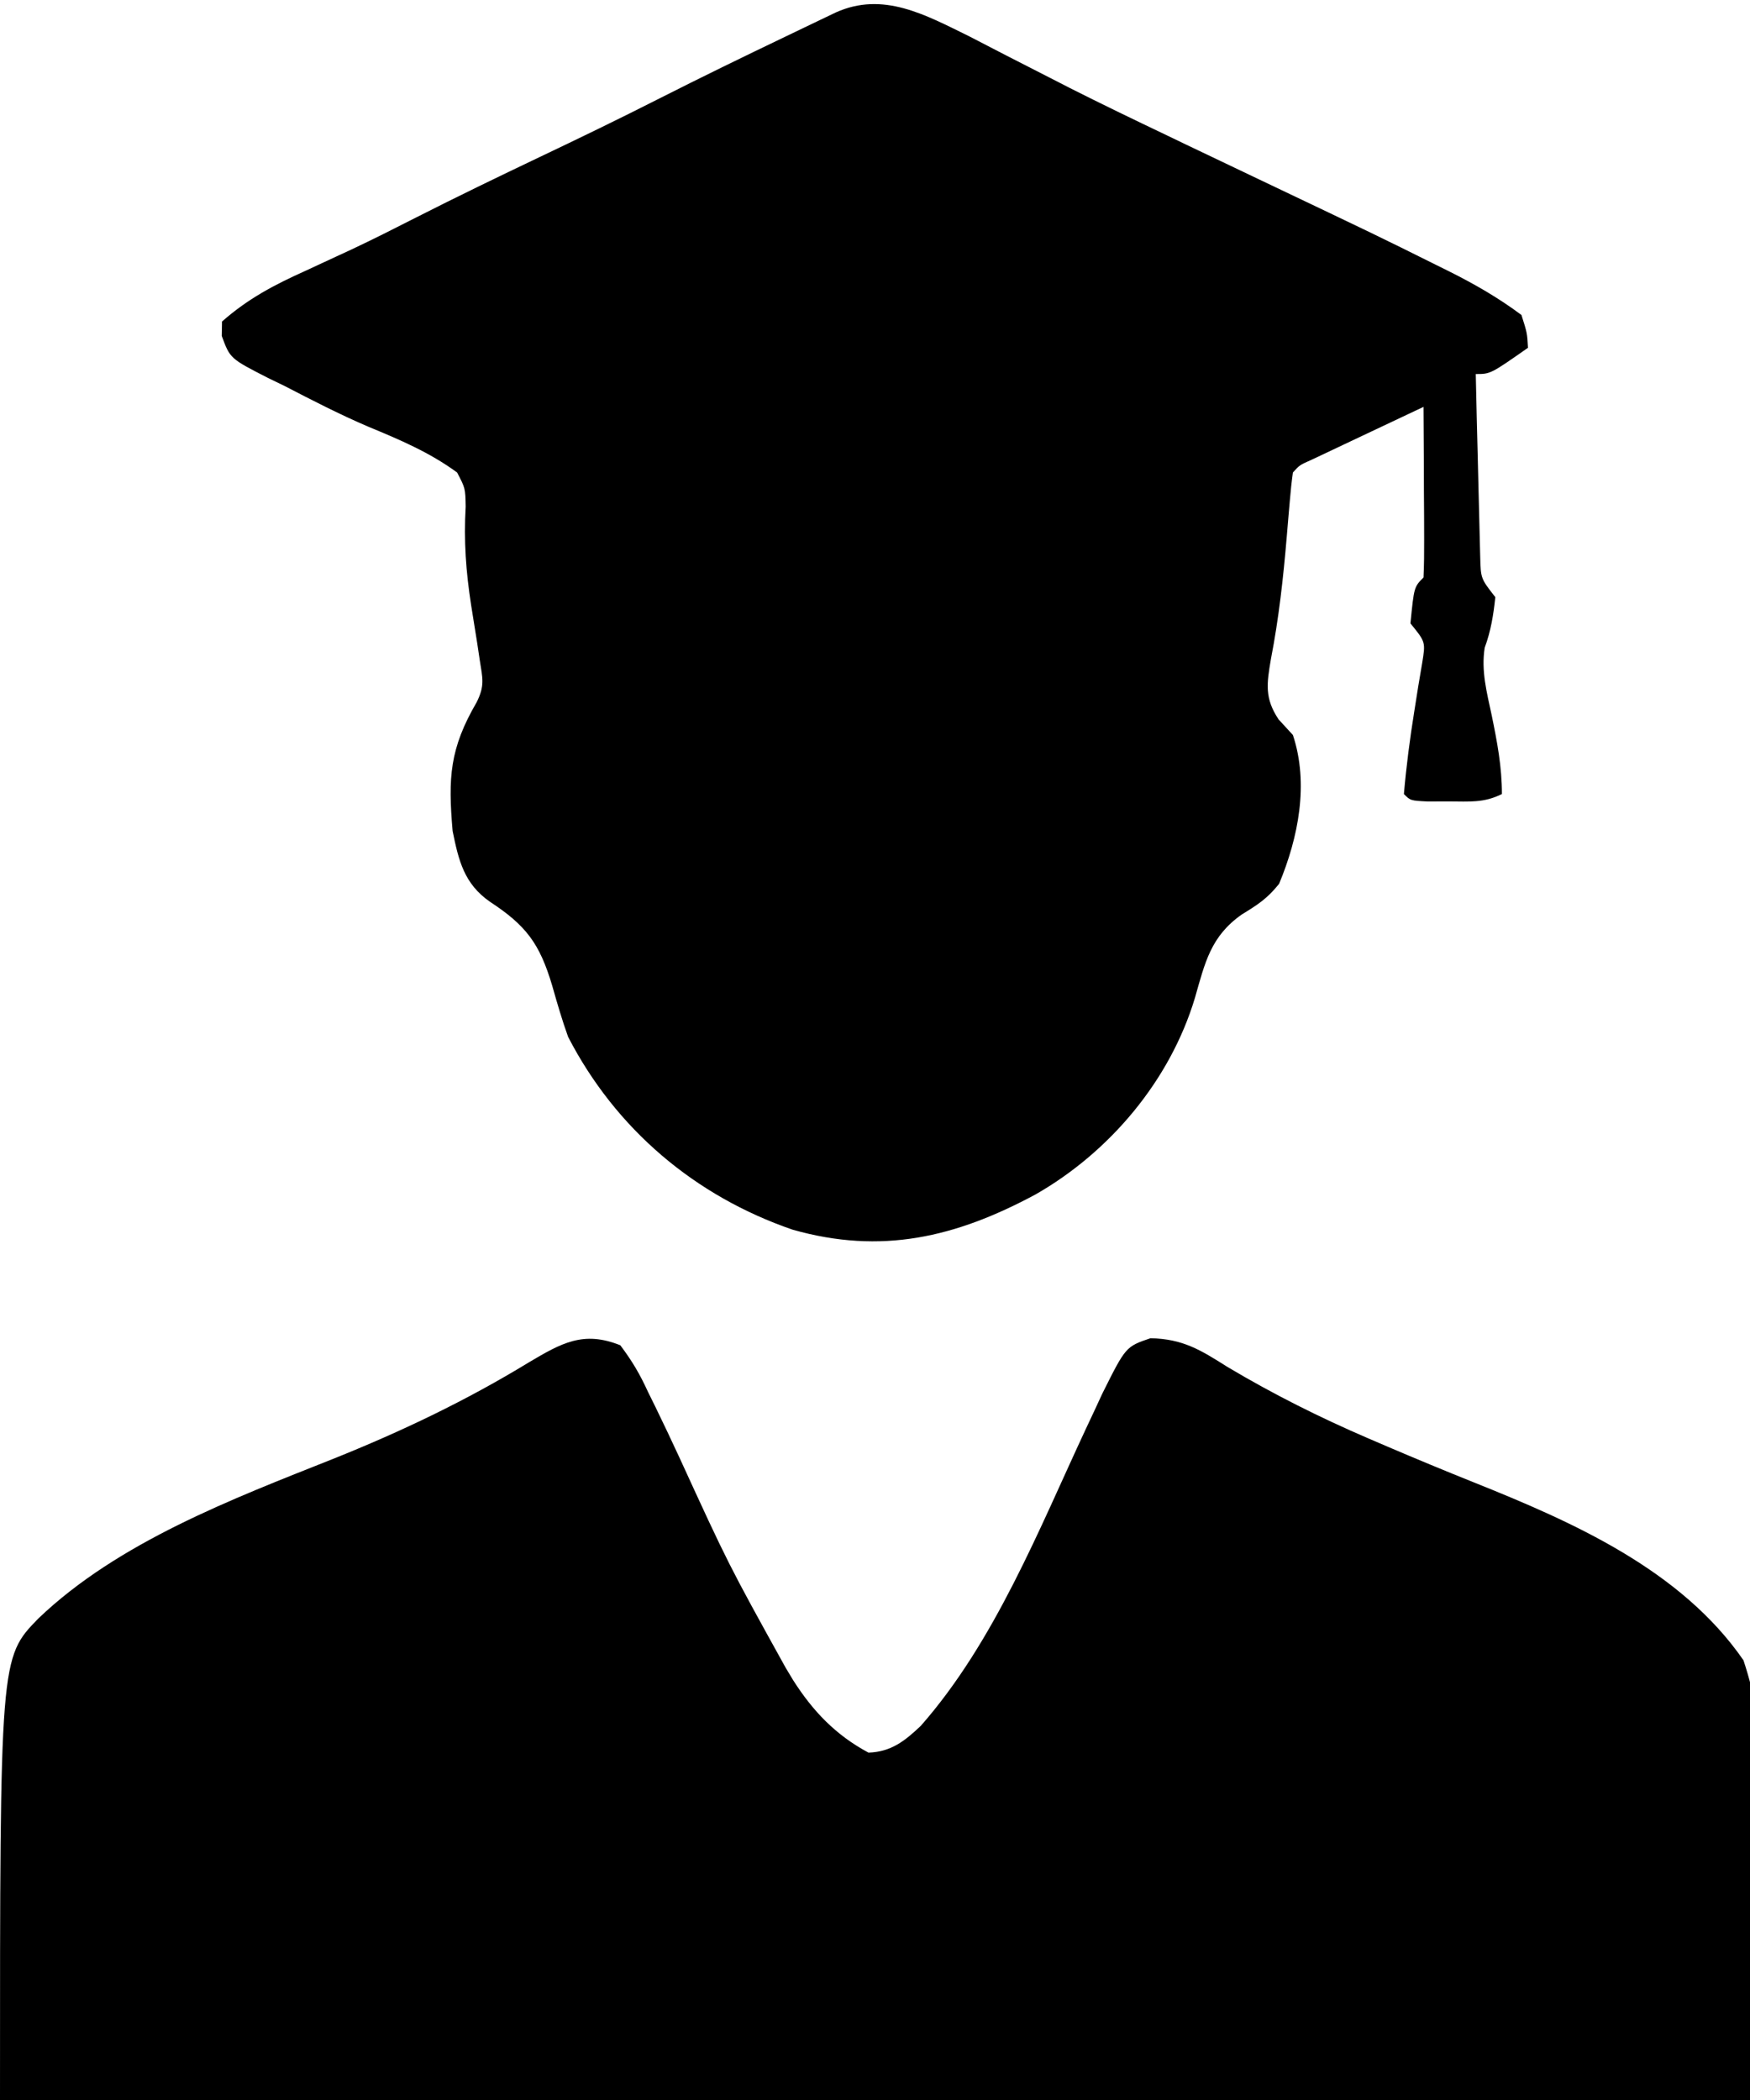 <svg width="30" height="36" viewBox="0 0 30 36" fill="none" xmlns="http://www.w3.org/2000/svg">
<g clip-path="url(#clip0_534_35)">
<path d="M10.634 23.062C10.841 23.338 10.969 23.556 11.11 23.864C11.152 23.948 11.193 24.032 11.236 24.119C11.374 24.402 11.509 24.688 11.642 24.975C12.487 26.818 12.487 26.818 13.468 28.589C13.511 28.66 13.554 28.731 13.598 28.805C13.937 29.337 14.329 29.746 14.888 30.045C15.277 30.032 15.511 29.845 15.784 29.587C17.055 28.142 17.812 26.213 18.619 24.486C18.668 24.382 18.717 24.278 18.767 24.171C18.81 24.079 18.852 23.987 18.896 23.892C19.299 23.085 19.299 23.085 19.723 22.941C20.281 22.953 20.581 23.142 21.045 23.435C21.828 23.901 22.622 24.299 23.459 24.659C23.568 24.706 23.677 24.753 23.79 24.801C24.281 25.011 24.774 25.215 25.27 25.414C26.961 26.091 28.817 26.91 29.888 28.462C30.679 30.846 30 33.487 30 36C20.1 36 10.2 36 0 36C0 28.42 0 28.42 0.658 27.745C2.023 26.439 3.983 25.696 5.709 25.01C6.879 24.541 7.992 24.011 9.071 23.352C9.621 23.027 10 22.807 10.634 23.062Z" fill="black"/>
<path d="M16.614 0.622C16.83 0.733 17.045 0.844 17.26 0.956C17.498 1.078 17.736 1.2 17.974 1.321C18.093 1.382 18.213 1.444 18.337 1.507C18.889 1.786 19.445 2.054 20.003 2.32C20.108 2.371 20.214 2.421 20.323 2.474C20.742 2.674 21.161 2.874 21.581 3.074C23.623 4.046 23.623 4.046 24.62 4.542C24.691 4.577 24.762 4.612 24.834 4.648C25.274 4.868 25.688 5.105 26.082 5.4C26.18 5.709 26.18 5.709 26.194 5.962C25.551 6.412 25.551 6.412 25.299 6.412C25.309 6.903 25.321 7.393 25.334 7.884C25.338 8.051 25.342 8.218 25.346 8.384C25.351 8.624 25.358 8.864 25.364 9.104C25.368 9.248 25.371 9.393 25.375 9.541C25.384 9.917 25.384 9.917 25.634 10.237C25.602 10.541 25.558 10.817 25.452 11.103C25.389 11.502 25.489 11.872 25.572 12.262C25.666 12.719 25.747 13.143 25.747 13.612C25.439 13.767 25.186 13.74 24.844 13.739C24.662 13.739 24.662 13.739 24.476 13.74C24.179 13.725 24.179 13.725 24.067 13.612C24.108 13.135 24.169 12.667 24.245 12.194C24.267 12.054 24.289 11.914 24.312 11.77C24.335 11.637 24.357 11.504 24.38 11.367C24.439 11.005 24.439 11.005 24.179 10.687C24.241 10.062 24.241 10.062 24.403 9.9C24.413 9.683 24.415 9.466 24.414 9.249C24.414 9.118 24.413 8.986 24.413 8.85C24.412 8.712 24.411 8.573 24.41 8.43C24.409 8.222 24.409 8.222 24.409 8.009C24.407 7.664 24.405 7.32 24.403 6.975C24.051 7.141 23.699 7.308 23.347 7.474C23.246 7.522 23.146 7.569 23.042 7.618C22.947 7.663 22.851 7.708 22.753 7.755C22.664 7.797 22.576 7.839 22.484 7.882C22.28 7.972 22.28 7.972 22.164 8.1C22.142 8.258 22.125 8.417 22.112 8.576C22.099 8.725 22.099 8.725 22.086 8.876C22.077 8.982 22.069 9.088 22.059 9.197C21.999 9.907 21.923 10.6 21.787 11.299C21.715 11.722 21.677 11.97 21.919 12.333C22 12.421 22.081 12.509 22.164 12.6C22.441 13.434 22.258 14.358 21.927 15.152C21.717 15.412 21.562 15.508 21.283 15.68C20.755 16.054 20.658 16.499 20.485 17.105C20.06 18.521 19.024 19.752 17.747 20.479C16.38 21.213 15.109 21.512 13.587 21.08C11.915 20.505 10.557 19.358 9.739 17.775C9.635 17.486 9.55 17.192 9.466 16.896C9.251 16.174 9.019 15.865 8.398 15.458C7.956 15.15 7.862 14.753 7.759 14.245C7.68 13.327 7.709 12.833 8.172 12.037C8.312 11.755 8.274 11.631 8.225 11.321C8.21 11.222 8.196 11.123 8.18 11.021C8.146 10.806 8.112 10.592 8.077 10.377C7.987 9.796 7.949 9.273 7.983 8.684C7.977 8.37 7.977 8.37 7.836 8.1C7.363 7.754 6.858 7.54 6.319 7.317C5.827 7.107 5.352 6.862 4.877 6.616C4.783 6.571 4.69 6.525 4.594 6.479C3.944 6.146 3.944 6.146 3.802 5.76C3.804 5.678 3.805 5.597 3.806 5.512C4.253 5.118 4.704 4.882 5.24 4.641C5.412 4.561 5.584 4.482 5.755 4.402C5.841 4.362 5.928 4.322 6.017 4.281C6.394 4.104 6.765 3.916 7.136 3.727C7.831 3.374 8.532 3.035 9.235 2.7C9.929 2.37 10.621 2.035 11.306 1.687C12.022 1.324 12.744 0.973 13.468 0.626C13.57 0.576 13.673 0.527 13.778 0.477C13.874 0.431 13.97 0.385 14.068 0.338C14.154 0.297 14.239 0.256 14.327 0.214C15.137 -0.151 15.856 0.25 16.614 0.622Z" fill="black"/>
</g>
<defs>
<clipPath id="clip0_534_35">
<rect width="30" height="36" fill="white"/>
</clipPath>
</defs>
</svg>
